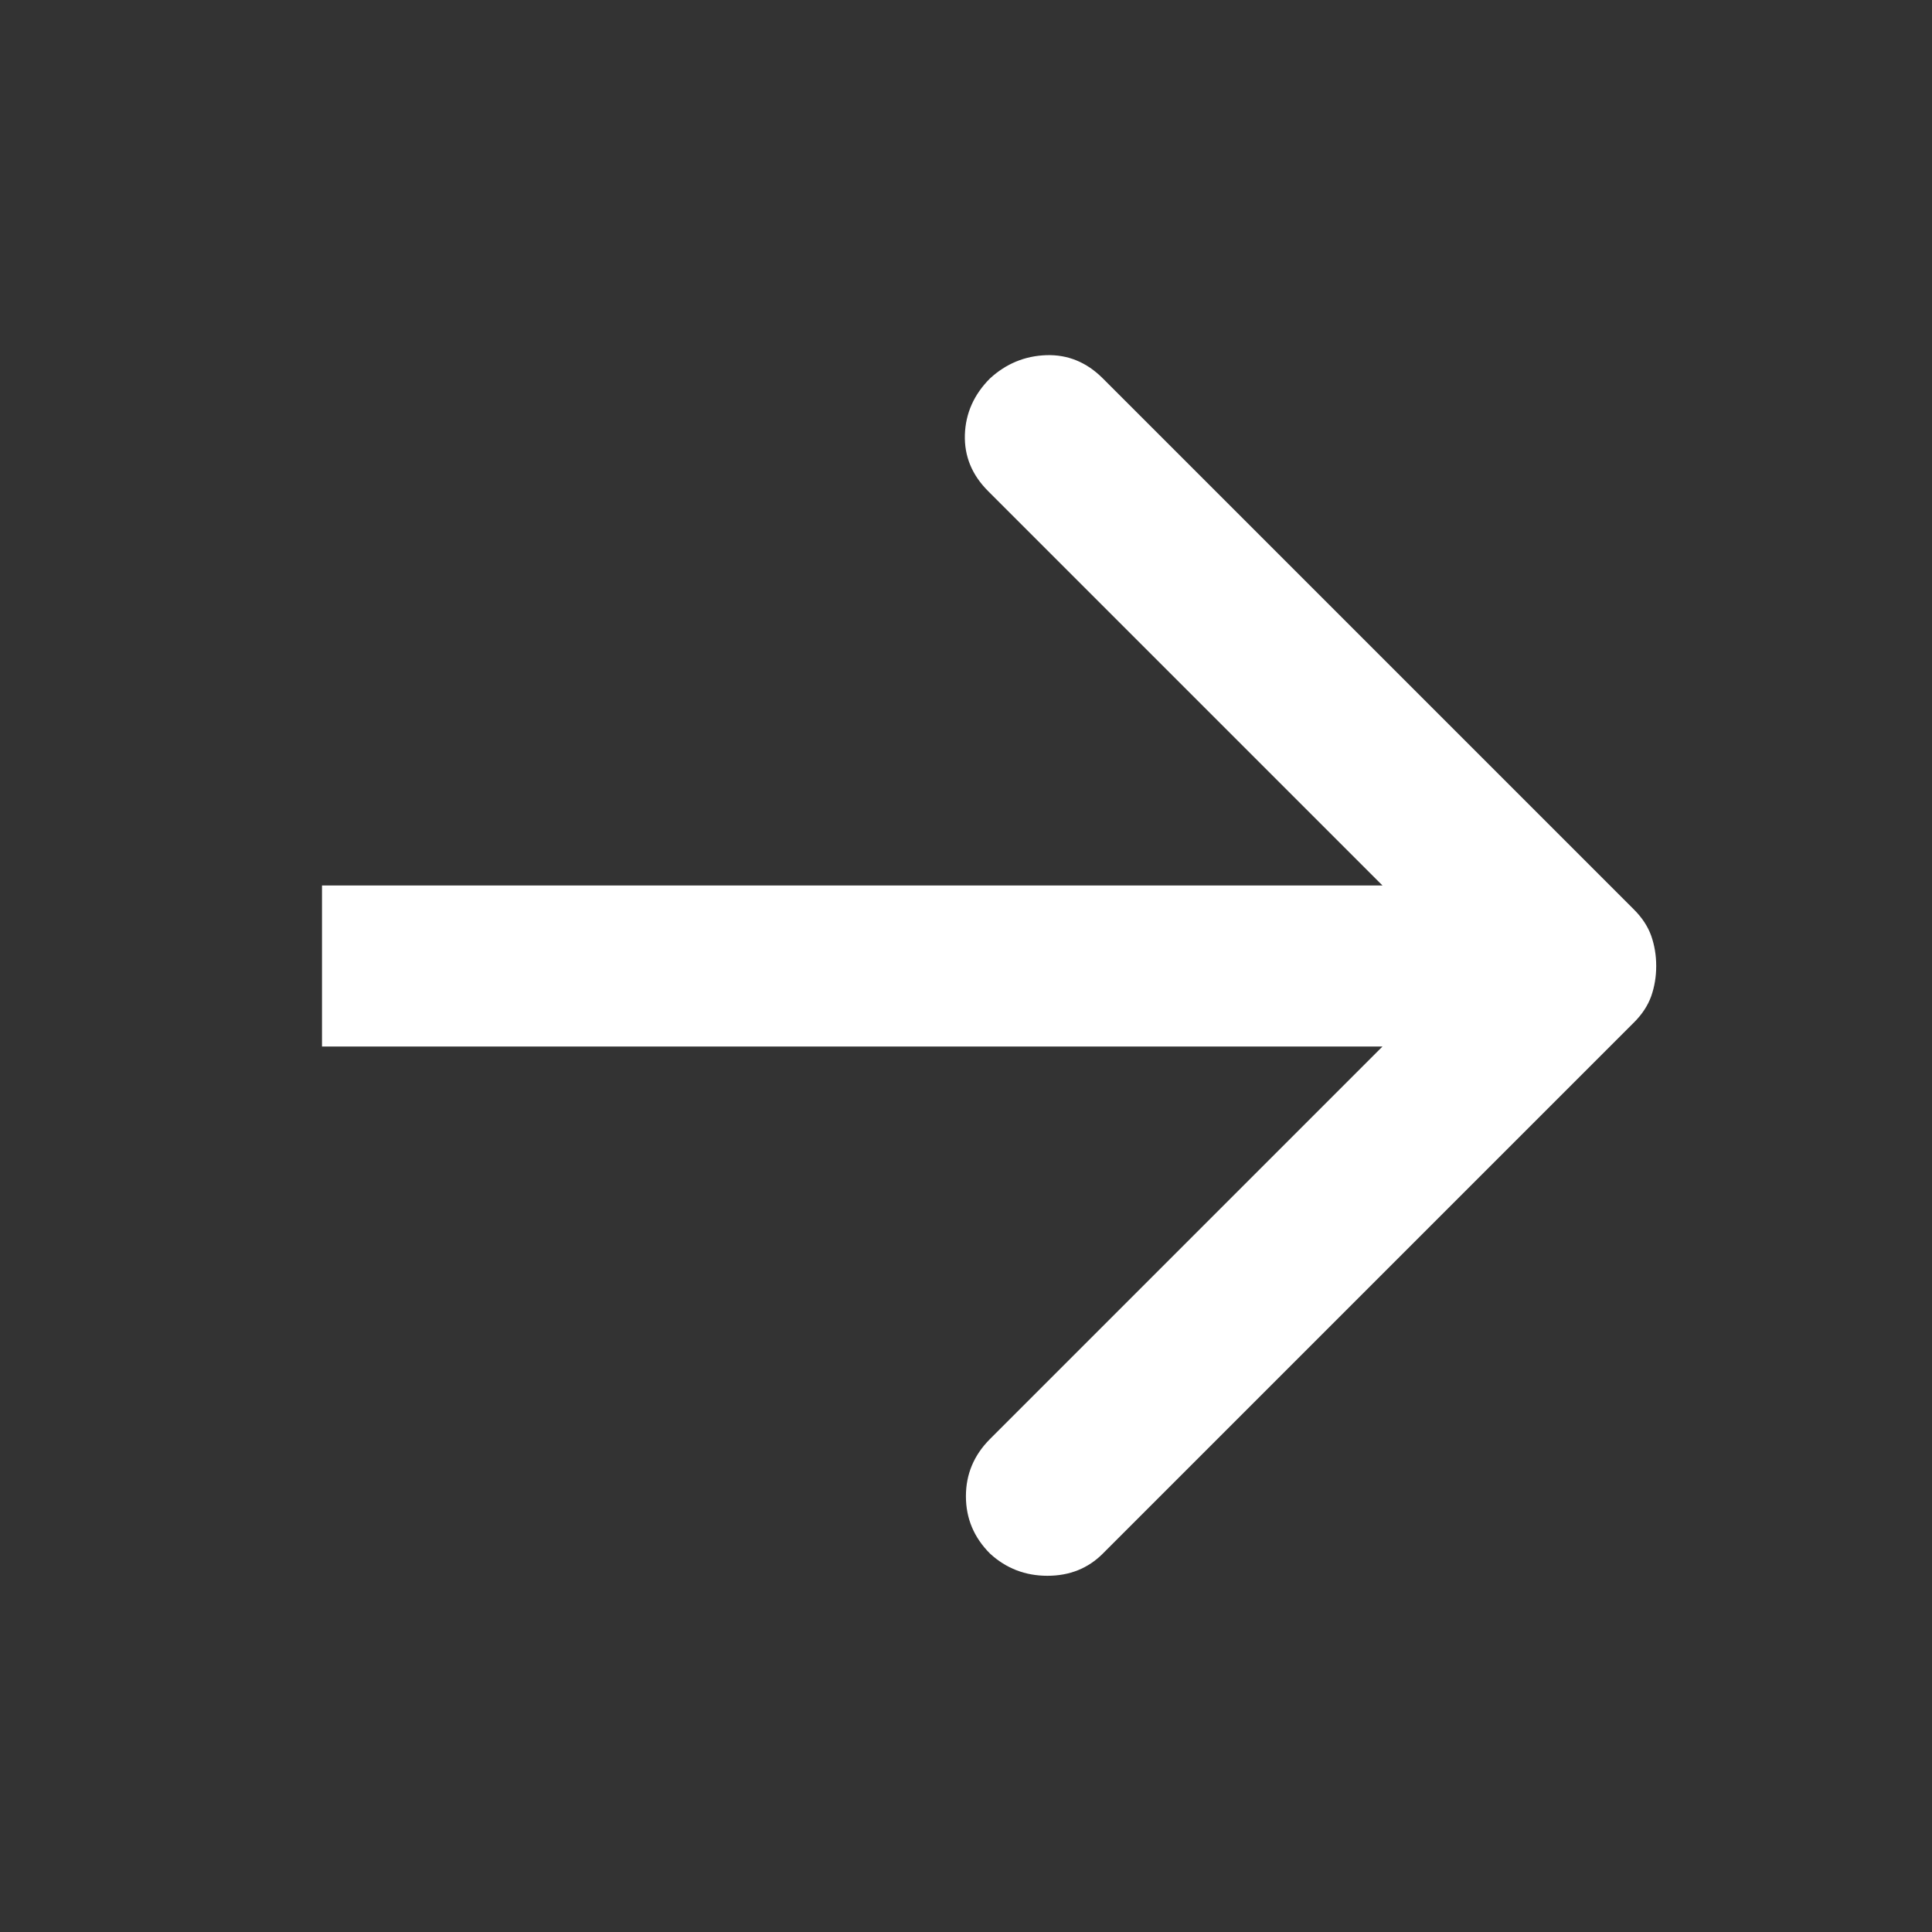 <svg width="24" height="24" viewBox="0 0 24 24" fill="none" xmlns="http://www.w3.org/2000/svg">
<rect x="0" y="0" width="24" height="24" fill="#333333" stroke="none"/>
<path d="M17.174 13H4V11H17.174L12.274 6.1C12.074 5.9 11.978 5.667 11.986 5.4C11.995 5.133 12.099 4.9 12.299 4.7C12.499 4.517 12.732 4.421 12.999 4.412C13.266 4.404 13.499 4.5 13.699 4.7L20.299 11.3C20.399 11.4 20.47 11.508 20.512 11.625C20.553 11.742 20.574 11.867 20.574 12C20.574 12.133 20.553 12.258 20.512 12.375C20.47 12.492 20.399 12.6 20.299 12.7L13.699 19.3C13.516 19.483 13.287 19.575 13.011 19.575C12.736 19.575 12.499 19.483 12.299 19.3C12.099 19.1 11.999 18.863 11.999 18.587C11.999 18.312 12.099 18.075 12.299 17.875L17.174 13Z" fill="white"/>
</svg>

